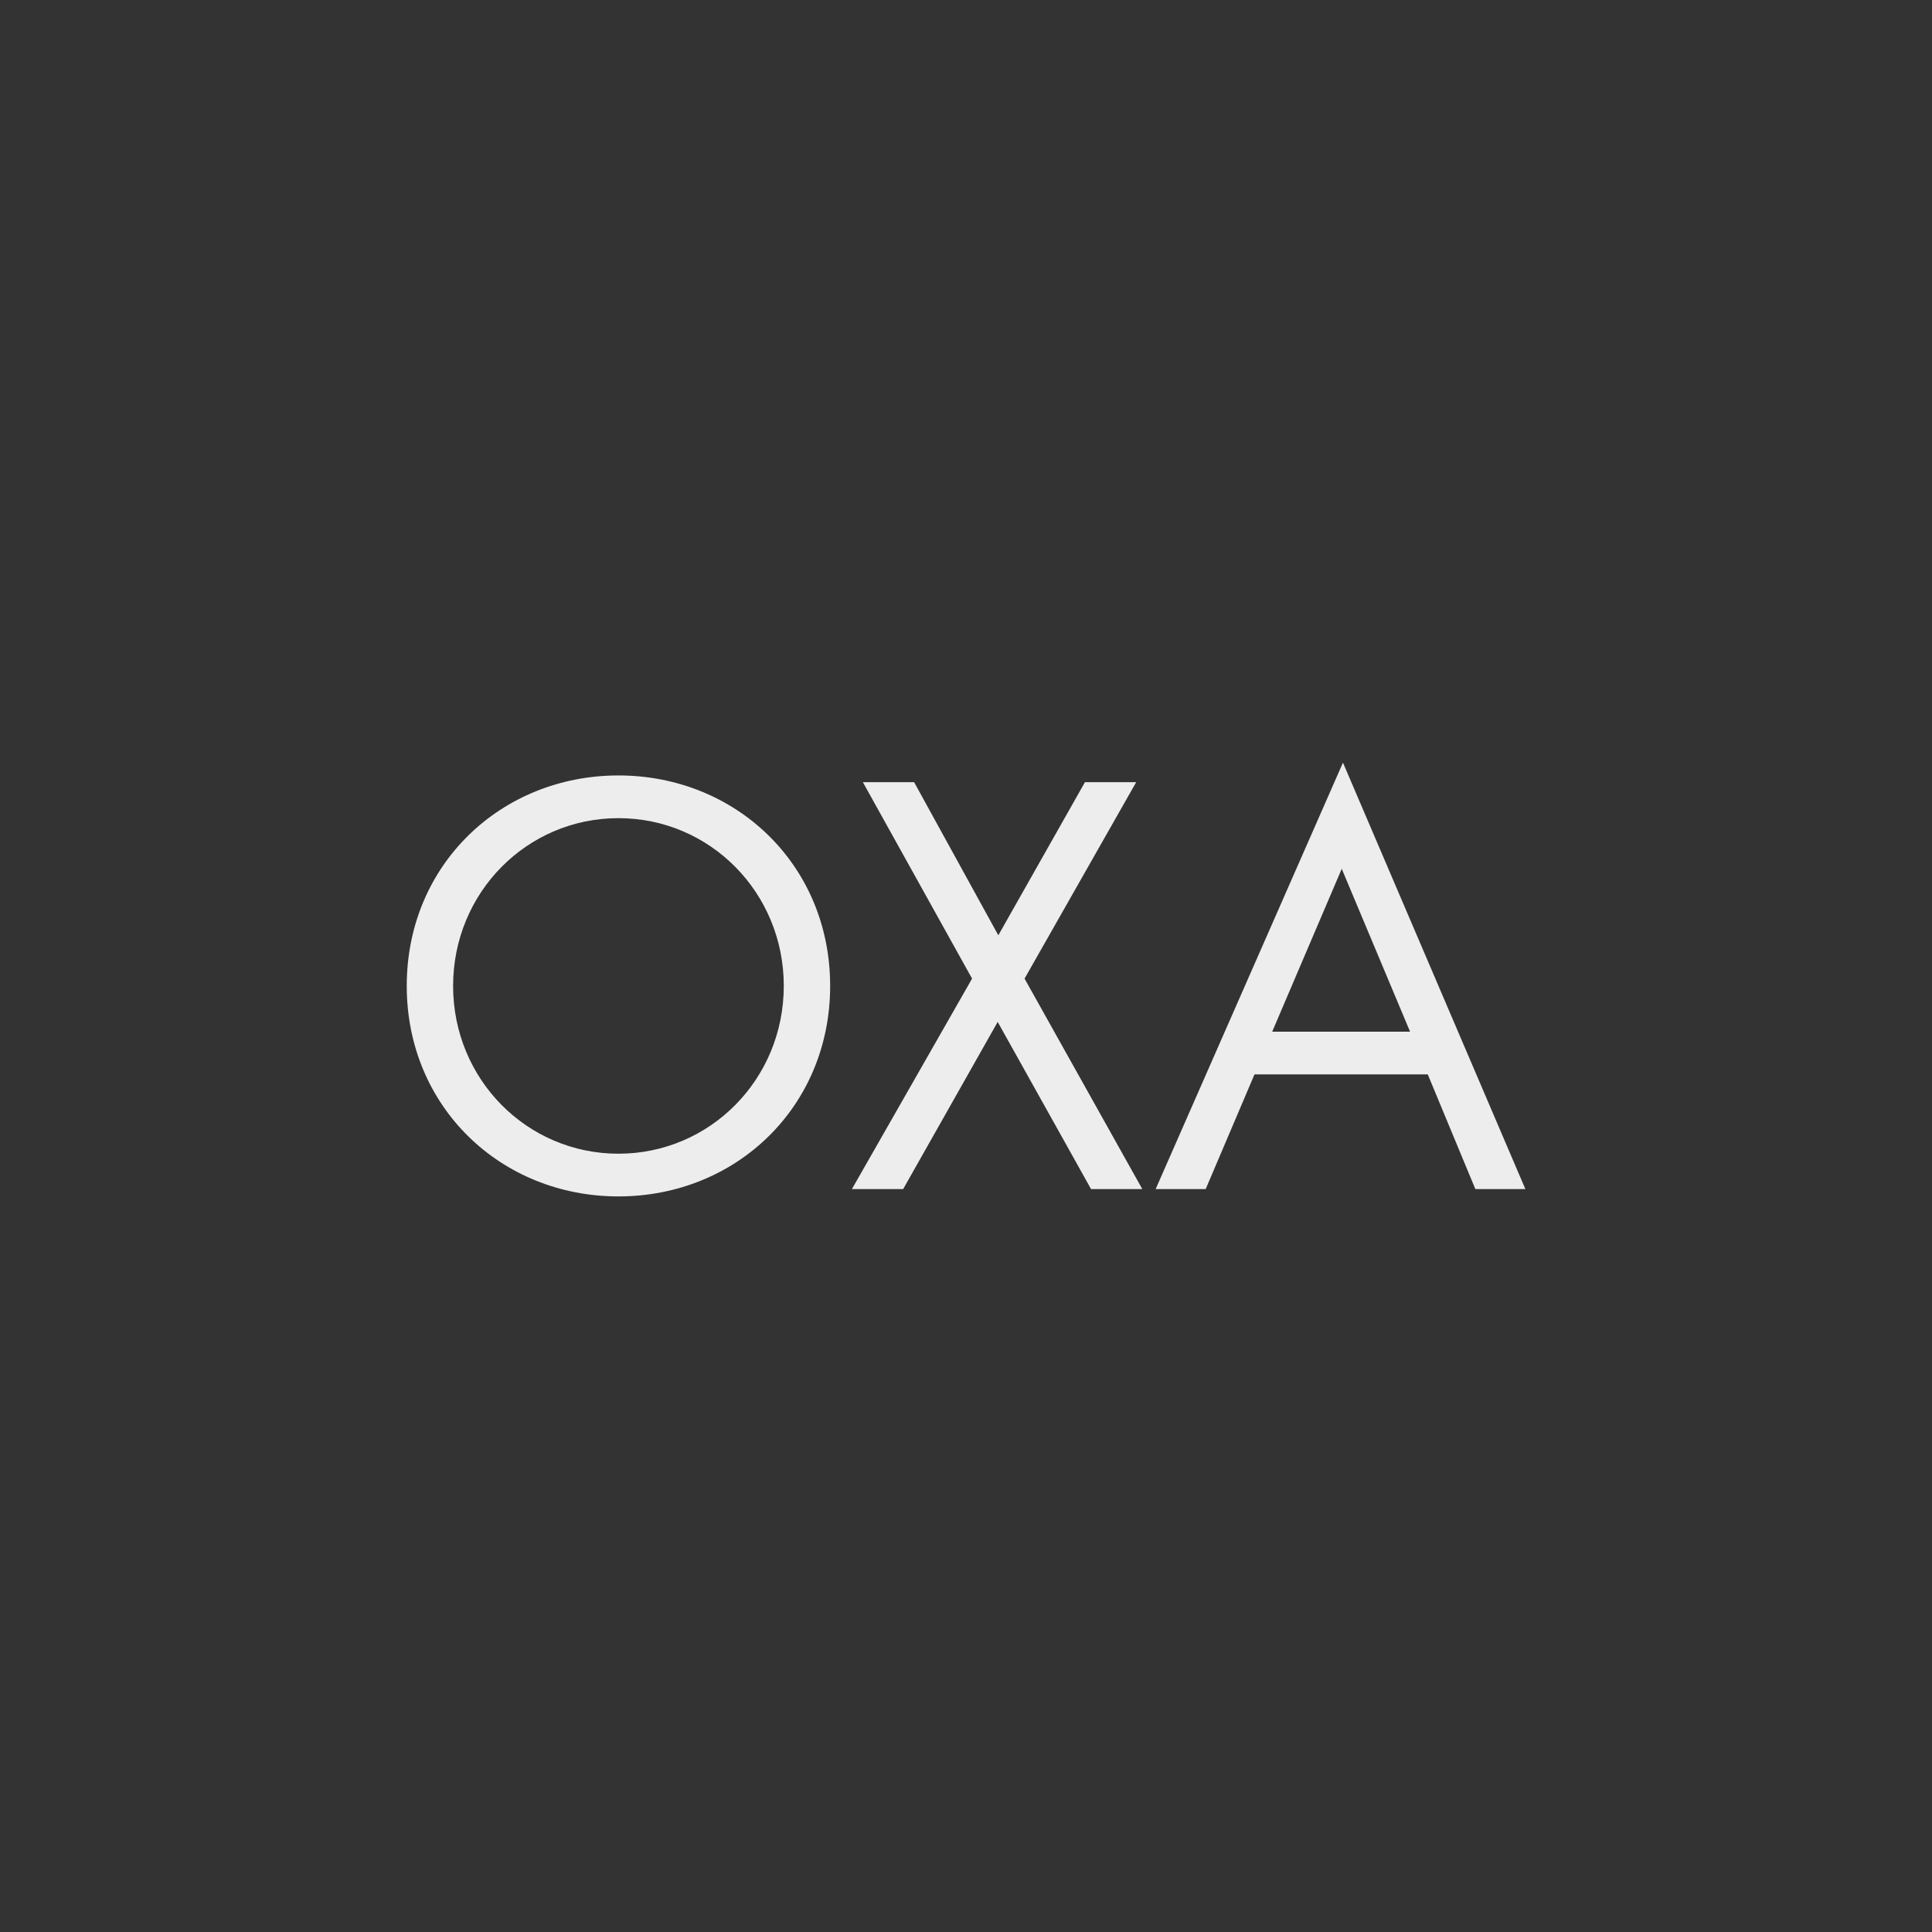<svg viewBox="0 0 114 114" fill="none" xmlns="http://www.w3.org/2000/svg">
<rect x="0" y="0" width="114" height="114" fill="#333333" stroke="none"/>
<path d="M36.492 70.596C29.544 70.596 24 65.304 24 58.176C24 51.012 29.58 45.756 36.492 45.756C43.404 45.756 48.984 51.012 48.984 58.176C48.984 65.304 43.44 70.596 36.492 70.596ZM36.492 48.276C31.092 48.276 26.736 52.668 26.736 58.176C26.736 63.684 31.092 68.076 36.492 68.076C41.892 68.076 46.248 63.684 46.248 58.176C46.248 52.668 41.892 48.276 36.492 48.276Z" fill="#EDEDED"/>
<path d="M50.267 70.164L57.358 57.744L50.914 46.152H53.938L58.907 55.188L64.019 46.152H67.043L60.455 57.744L67.403 70.164H64.379L58.87 60.3L53.291 70.164H50.267Z" fill="#EDEDED"/>
<path d="M87.055 70.164L84.247 63.396H74.023L71.143 70.164H68.191L79.243 45L90.007 70.164H87.055ZM75.067 60.876H83.203L79.171 51.264L75.067 60.876Z" fill="#EDEDED"/>
</svg>
